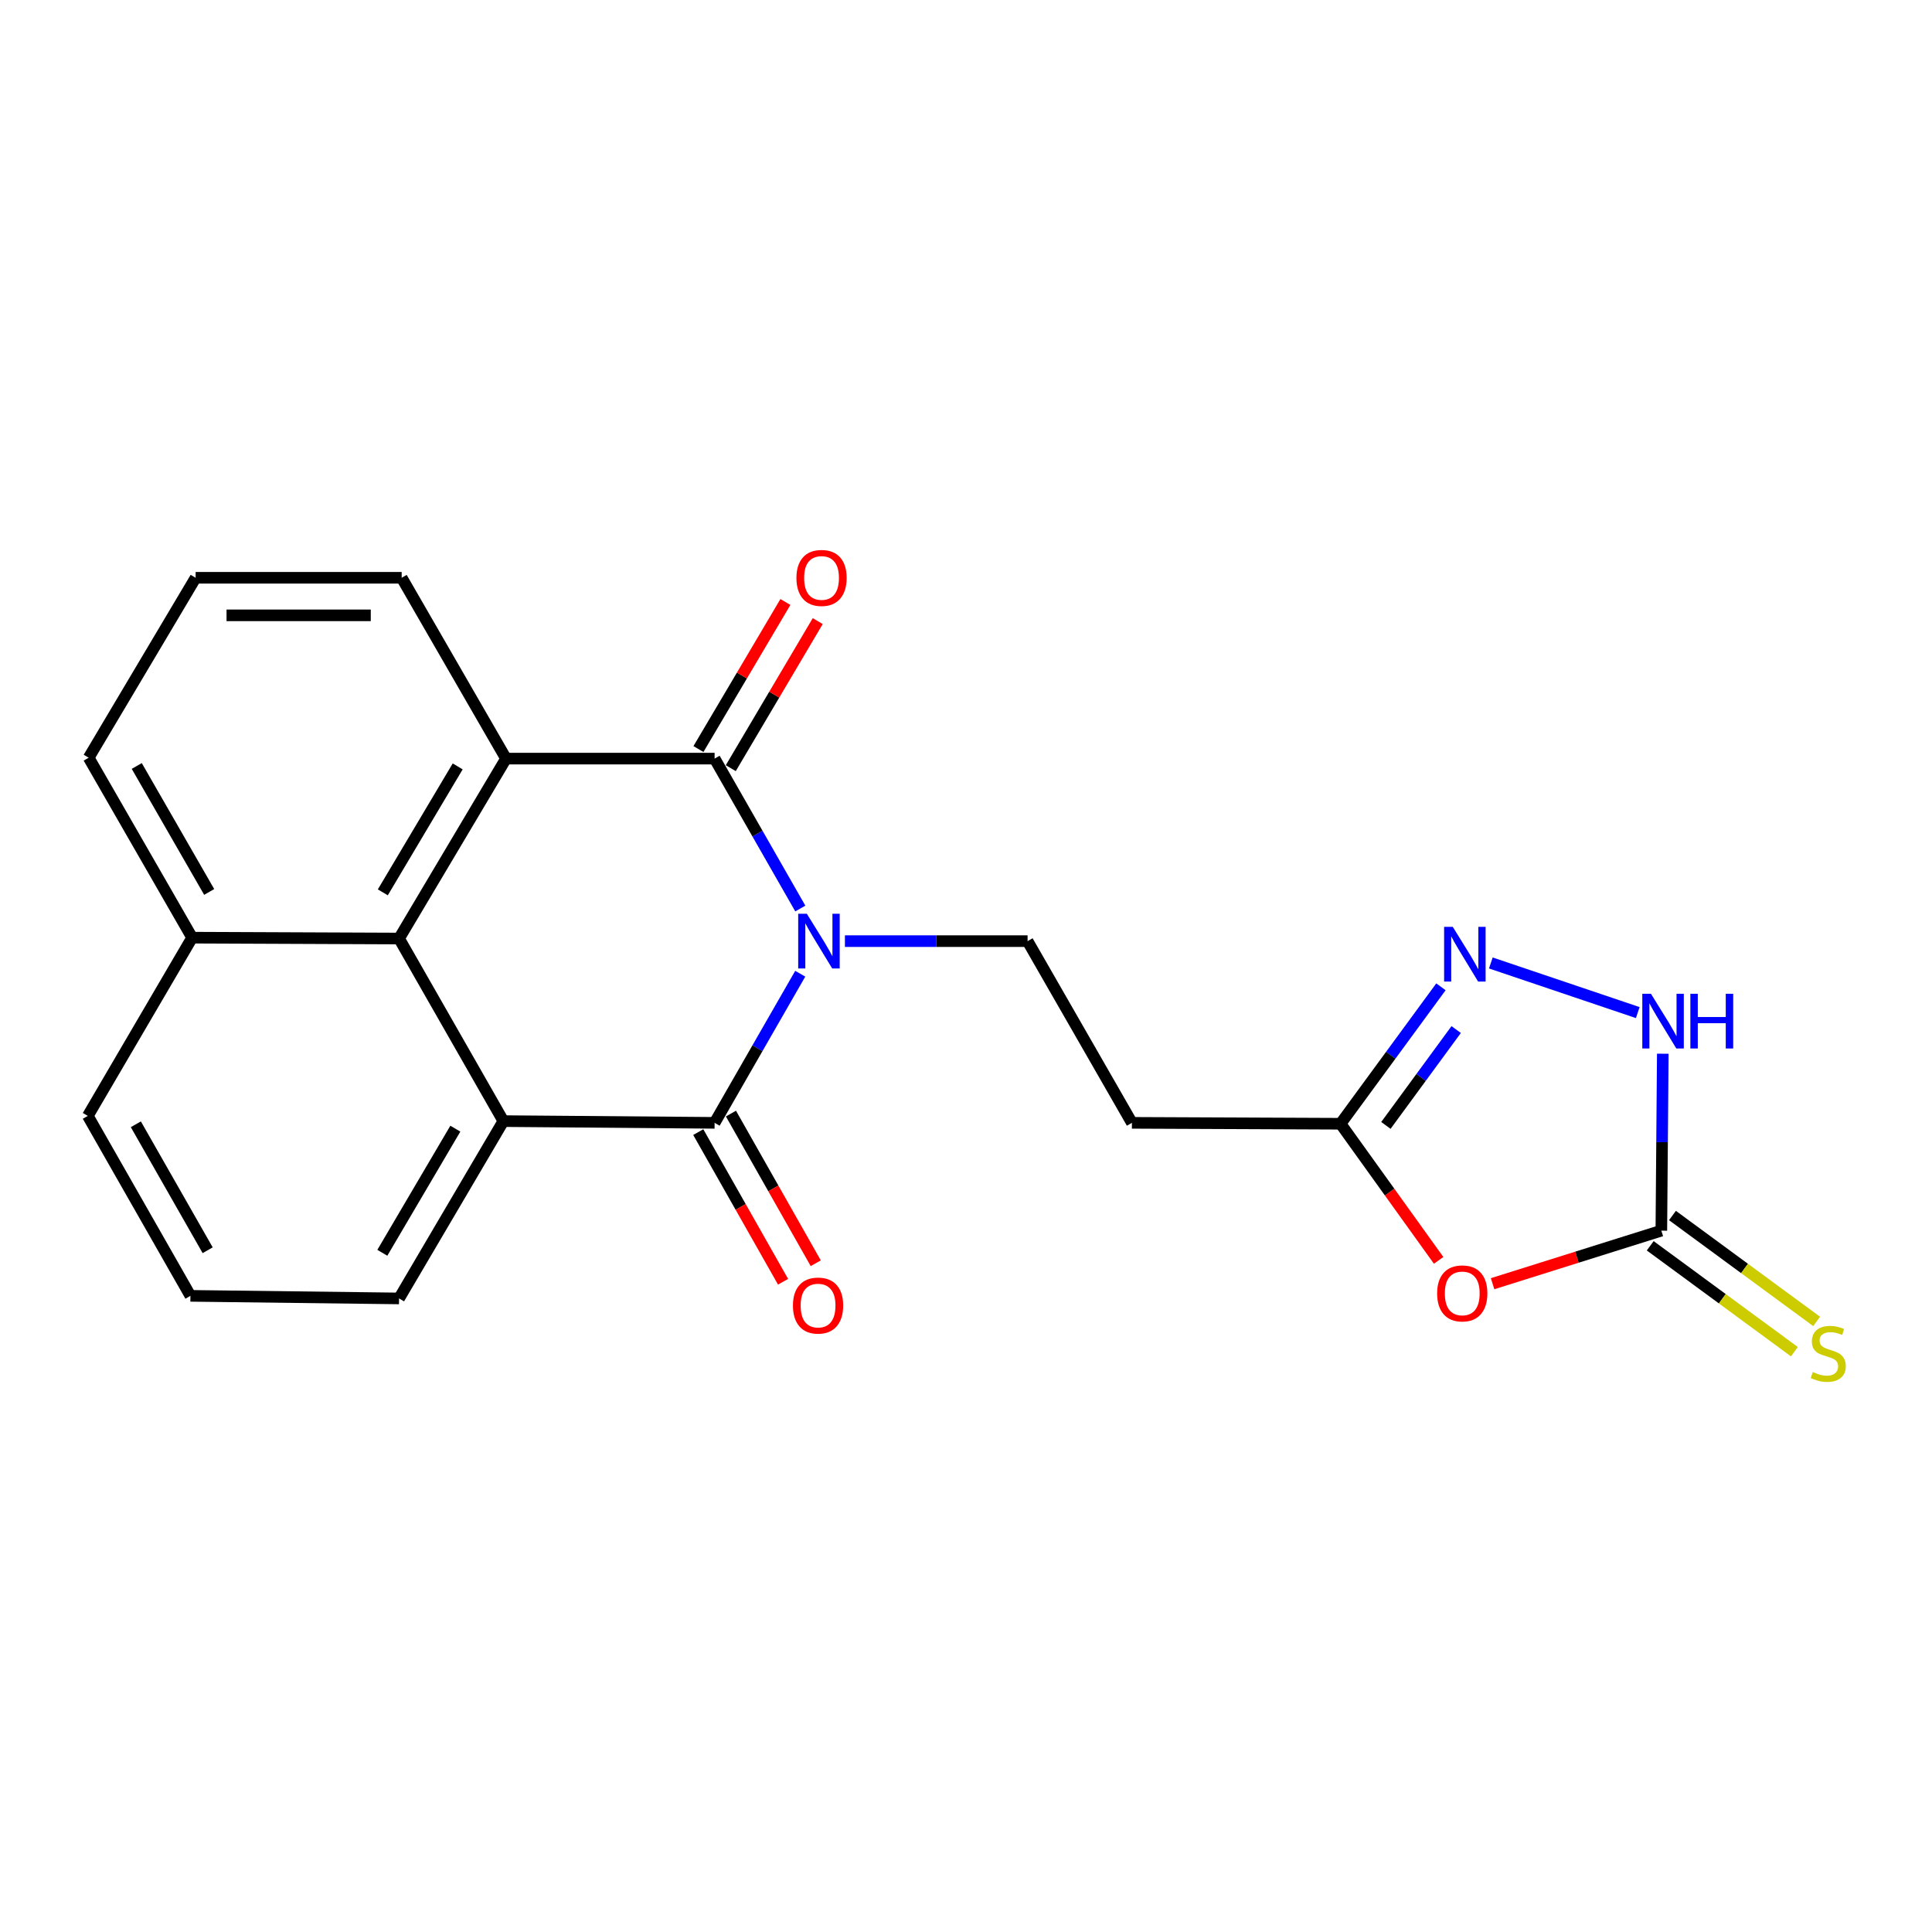 <?xml version='1.0' encoding='iso-8859-1'?>
<svg version='1.1' baseProfile='full'
              xmlns='http://www.w3.org/2000/svg'
                      xmlns:rdkit='http://www.rdkit.org/xml'
                      xmlns:xlink='http://www.w3.org/1999/xlink'
                  xml:space='preserve'
width='1000px' height='1000px' viewBox='0 0 1000 1000'>
<!-- END OF HEADER -->
<rect style='opacity:1.0;fill:#FFFFFF;stroke:none' width='1000' height='1000' x='0' y='0'> </rect>
<path class='bond-0' d='M 414.201,504 L 392.04,542.591' style='fill:none;fill-rule:evenodd;stroke:#0000FF;stroke-width:6px;stroke-linecap:butt;stroke-linejoin:miter;stroke-opacity:1' />
<path class='bond-0' d='M 392.04,542.591 L 369.879,581.181' style='fill:none;fill-rule:evenodd;stroke:#000000;stroke-width:6px;stroke-linecap:butt;stroke-linejoin:miter;stroke-opacity:1' />
<path class='bond-1' d='M 414.239,470.248 L 392.059,431.452' style='fill:none;fill-rule:evenodd;stroke:#0000FF;stroke-width:6px;stroke-linecap:butt;stroke-linejoin:miter;stroke-opacity:1' />
<path class='bond-1' d='M 392.059,431.452 L 369.879,392.655' style='fill:none;fill-rule:evenodd;stroke:#000000;stroke-width:6px;stroke-linecap:butt;stroke-linejoin:miter;stroke-opacity:1' />
<path class='bond-10' d='M 437.329,487.129 L 484.602,487.129' style='fill:none;fill-rule:evenodd;stroke:#0000FF;stroke-width:6px;stroke-linecap:butt;stroke-linejoin:miter;stroke-opacity:1' />
<path class='bond-10' d='M 484.602,487.129 L 531.876,487.129' style='fill:none;fill-rule:evenodd;stroke:#000000;stroke-width:6px;stroke-linecap:butt;stroke-linejoin:miter;stroke-opacity:1' />
<path class='bond-2' d='M 369.879,581.181 L 260.542,580.285' style='fill:none;fill-rule:evenodd;stroke:#000000;stroke-width:6px;stroke-linecap:butt;stroke-linejoin:miter;stroke-opacity:1' />
<path class='bond-12' d='M 361.421,585.974 L 383.367,624.704' style='fill:none;fill-rule:evenodd;stroke:#000000;stroke-width:6px;stroke-linecap:butt;stroke-linejoin:miter;stroke-opacity:1' />
<path class='bond-12' d='M 383.367,624.704 L 405.313,663.434' style='fill:none;fill-rule:evenodd;stroke:#FF0000;stroke-width:6px;stroke-linecap:butt;stroke-linejoin:miter;stroke-opacity:1' />
<path class='bond-12' d='M 378.338,576.388 L 400.284,615.118' style='fill:none;fill-rule:evenodd;stroke:#000000;stroke-width:6px;stroke-linecap:butt;stroke-linejoin:miter;stroke-opacity:1' />
<path class='bond-12' d='M 400.284,615.118 L 422.23,653.848' style='fill:none;fill-rule:evenodd;stroke:#FF0000;stroke-width:6px;stroke-linecap:butt;stroke-linejoin:miter;stroke-opacity:1' />
<path class='bond-3' d='M 369.879,392.655 L 261.914,392.655' style='fill:none;fill-rule:evenodd;stroke:#000000;stroke-width:6px;stroke-linecap:butt;stroke-linejoin:miter;stroke-opacity:1' />
<path class='bond-13' d='M 378.248,397.604 L 400.754,359.544' style='fill:none;fill-rule:evenodd;stroke:#000000;stroke-width:6px;stroke-linecap:butt;stroke-linejoin:miter;stroke-opacity:1' />
<path class='bond-13' d='M 400.754,359.544 L 423.261,321.483' style='fill:none;fill-rule:evenodd;stroke:#FF0000;stroke-width:6px;stroke-linecap:butt;stroke-linejoin:miter;stroke-opacity:1' />
<path class='bond-13' d='M 361.511,387.707 L 384.018,349.647' style='fill:none;fill-rule:evenodd;stroke:#000000;stroke-width:6px;stroke-linecap:butt;stroke-linejoin:miter;stroke-opacity:1' />
<path class='bond-13' d='M 384.018,349.647 L 406.525,311.587' style='fill:none;fill-rule:evenodd;stroke:#FF0000;stroke-width:6px;stroke-linecap:butt;stroke-linejoin:miter;stroke-opacity:1' />
<path class='bond-17' d='M 260.542,580.285 L 206.554,672.069' style='fill:none;fill-rule:evenodd;stroke:#000000;stroke-width:6px;stroke-linecap:butt;stroke-linejoin:miter;stroke-opacity:1' />
<path class='bond-17' d='M 235.685,584.194 L 197.893,648.443' style='fill:none;fill-rule:evenodd;stroke:#000000;stroke-width:6px;stroke-linecap:butt;stroke-linejoin:miter;stroke-opacity:1' />
<path class='bond-22' d='M 260.542,580.285 L 206.554,485.779' style='fill:none;fill-rule:evenodd;stroke:#000000;stroke-width:6px;stroke-linecap:butt;stroke-linejoin:miter;stroke-opacity:1' />
<path class='bond-5' d='M 261.914,392.655 L 206.554,485.779' style='fill:none;fill-rule:evenodd;stroke:#000000;stroke-width:6px;stroke-linecap:butt;stroke-linejoin:miter;stroke-opacity:1' />
<path class='bond-5' d='M 236.897,396.688 L 198.145,461.874' style='fill:none;fill-rule:evenodd;stroke:#000000;stroke-width:6px;stroke-linecap:butt;stroke-linejoin:miter;stroke-opacity:1' />
<path class='bond-16' d='M 261.914,392.655 L 207.905,299.057' style='fill:none;fill-rule:evenodd;stroke:#000000;stroke-width:6px;stroke-linecap:butt;stroke-linejoin:miter;stroke-opacity:1' />
<path class='bond-4' d='M 744.637,652.359 L 719.249,617.002' style='fill:none;fill-rule:evenodd;stroke:#FF0000;stroke-width:6px;stroke-linecap:butt;stroke-linejoin:miter;stroke-opacity:1' />
<path class='bond-4' d='M 719.249,617.002 L 693.861,581.646' style='fill:none;fill-rule:evenodd;stroke:#000000;stroke-width:6px;stroke-linecap:butt;stroke-linejoin:miter;stroke-opacity:1' />
<path class='bond-6' d='M 772.559,664.443 L 816.234,650.714' style='fill:none;fill-rule:evenodd;stroke:#FF0000;stroke-width:6px;stroke-linecap:butt;stroke-linejoin:miter;stroke-opacity:1' />
<path class='bond-6' d='M 816.234,650.714 L 859.909,636.984' style='fill:none;fill-rule:evenodd;stroke:#000000;stroke-width:6px;stroke-linecap:butt;stroke-linejoin:miter;stroke-opacity:1' />
<path class='bond-15' d='M 206.554,485.779 L 99.453,485.336' style='fill:none;fill-rule:evenodd;stroke:#000000;stroke-width:6px;stroke-linecap:butt;stroke-linejoin:miter;stroke-opacity:1' />
<path class='bond-14' d='M 854.153,644.819 L 891.465,672.225' style='fill:none;fill-rule:evenodd;stroke:#000000;stroke-width:6px;stroke-linecap:butt;stroke-linejoin:miter;stroke-opacity:1' />
<path class='bond-14' d='M 891.465,672.225 L 928.777,699.632' style='fill:none;fill-rule:evenodd;stroke:#CCCC00;stroke-width:6px;stroke-linecap:butt;stroke-linejoin:miter;stroke-opacity:1' />
<path class='bond-14' d='M 865.664,629.149 L 902.975,656.555' style='fill:none;fill-rule:evenodd;stroke:#000000;stroke-width:6px;stroke-linecap:butt;stroke-linejoin:miter;stroke-opacity:1' />
<path class='bond-14' d='M 902.975,656.555 L 940.287,683.961' style='fill:none;fill-rule:evenodd;stroke:#CCCC00;stroke-width:6px;stroke-linecap:butt;stroke-linejoin:miter;stroke-opacity:1' />
<path class='bond-23' d='M 859.909,636.984 L 860.283,591.194' style='fill:none;fill-rule:evenodd;stroke:#000000;stroke-width:6px;stroke-linecap:butt;stroke-linejoin:miter;stroke-opacity:1' />
<path class='bond-23' d='M 860.283,591.194 L 860.657,545.404' style='fill:none;fill-rule:evenodd;stroke:#0000FF;stroke-width:6px;stroke-linecap:butt;stroke-linejoin:miter;stroke-opacity:1' />
<path class='bond-7' d='M 745.831,510.771 L 719.846,546.208' style='fill:none;fill-rule:evenodd;stroke:#0000FF;stroke-width:6px;stroke-linecap:butt;stroke-linejoin:miter;stroke-opacity:1' />
<path class='bond-7' d='M 719.846,546.208 L 693.861,581.646' style='fill:none;fill-rule:evenodd;stroke:#000000;stroke-width:6px;stroke-linecap:butt;stroke-linejoin:miter;stroke-opacity:1' />
<path class='bond-7' d='M 753.715,532.9 L 735.526,557.706' style='fill:none;fill-rule:evenodd;stroke:#0000FF;stroke-width:6px;stroke-linecap:butt;stroke-linejoin:miter;stroke-opacity:1' />
<path class='bond-7' d='M 735.526,557.706 L 717.337,582.512' style='fill:none;fill-rule:evenodd;stroke:#000000;stroke-width:6px;stroke-linecap:butt;stroke-linejoin:miter;stroke-opacity:1' />
<path class='bond-9' d='M 771.655,498.432 L 847.702,524.112' style='fill:none;fill-rule:evenodd;stroke:#0000FF;stroke-width:6px;stroke-linecap:butt;stroke-linejoin:miter;stroke-opacity:1' />
<path class='bond-8' d='M 693.861,581.646 L 585.875,581.181' style='fill:none;fill-rule:evenodd;stroke:#000000;stroke-width:6px;stroke-linecap:butt;stroke-linejoin:miter;stroke-opacity:1' />
<path class='bond-11' d='M 531.876,487.129 L 585.875,581.181' style='fill:none;fill-rule:evenodd;stroke:#000000;stroke-width:6px;stroke-linecap:butt;stroke-linejoin:miter;stroke-opacity:1' />
<path class='bond-21' d='M 99.453,485.336 L 45.455,577.584' style='fill:none;fill-rule:evenodd;stroke:#000000;stroke-width:6px;stroke-linecap:butt;stroke-linejoin:miter;stroke-opacity:1' />
<path class='bond-24' d='M 99.453,485.336 L 45.897,392.191' style='fill:none;fill-rule:evenodd;stroke:#000000;stroke-width:6px;stroke-linecap:butt;stroke-linejoin:miter;stroke-opacity:1' />
<path class='bond-24' d='M 108.276,461.672 L 70.787,396.471' style='fill:none;fill-rule:evenodd;stroke:#000000;stroke-width:6px;stroke-linecap:butt;stroke-linejoin:miter;stroke-opacity:1' />
<path class='bond-19' d='M 207.905,299.057 L 101.257,299.057' style='fill:none;fill-rule:evenodd;stroke:#000000;stroke-width:6px;stroke-linecap:butt;stroke-linejoin:miter;stroke-opacity:1' />
<path class='bond-19' d='M 191.908,318.5 L 117.254,318.5' style='fill:none;fill-rule:evenodd;stroke:#000000;stroke-width:6px;stroke-linecap:butt;stroke-linejoin:miter;stroke-opacity:1' />
<path class='bond-18' d='M 206.554,672.069 L 98.568,670.729' style='fill:none;fill-rule:evenodd;stroke:#000000;stroke-width:6px;stroke-linecap:butt;stroke-linejoin:miter;stroke-opacity:1' />
<path class='bond-25' d='M 98.568,670.729 L 45.455,577.584' style='fill:none;fill-rule:evenodd;stroke:#000000;stroke-width:6px;stroke-linecap:butt;stroke-linejoin:miter;stroke-opacity:1' />
<path class='bond-25' d='M 107.491,647.126 L 70.312,581.925' style='fill:none;fill-rule:evenodd;stroke:#000000;stroke-width:6px;stroke-linecap:butt;stroke-linejoin:miter;stroke-opacity:1' />
<path class='bond-20' d='M 101.257,299.057 L 45.897,392.191' style='fill:none;fill-rule:evenodd;stroke:#000000;stroke-width:6px;stroke-linecap:butt;stroke-linejoin:miter;stroke-opacity:1' />
<path  class='atom-0' d='M 417.629 472.969
L 426.909 487.969
Q 427.829 489.449, 429.309 492.129
Q 430.789 494.809, 430.869 494.969
L 430.869 472.969
L 434.629 472.969
L 434.629 501.289
L 430.749 501.289
L 420.789 484.889
Q 419.629 482.969, 418.389 480.769
Q 417.189 478.569, 416.829 477.889
L 416.829 501.289
L 413.149 501.289
L 413.149 472.969
L 417.629 472.969
' fill='#0000FF'/>
<path  class='atom-5' d='M 743.858 669.459
Q 743.858 662.659, 747.218 658.859
Q 750.578 655.059, 756.858 655.059
Q 763.138 655.059, 766.498 658.859
Q 769.858 662.659, 769.858 669.459
Q 769.858 676.339, 766.458 680.259
Q 763.058 684.139, 756.858 684.139
Q 750.618 684.139, 747.218 680.259
Q 743.858 676.379, 743.858 669.459
M 756.858 680.939
Q 761.178 680.939, 763.498 678.059
Q 765.858 675.139, 765.858 669.459
Q 765.858 663.899, 763.498 661.099
Q 761.178 658.259, 756.858 658.259
Q 752.538 658.259, 750.178 661.059
Q 747.858 663.859, 747.858 669.459
Q 747.858 675.179, 750.178 678.059
Q 752.538 680.939, 756.858 680.939
' fill='#FF0000'/>
<path  class='atom-8' d='M 751.949 479.731
L 761.229 494.731
Q 762.149 496.211, 763.629 498.891
Q 765.109 501.571, 765.189 501.731
L 765.189 479.731
L 768.949 479.731
L 768.949 508.051
L 765.069 508.051
L 755.109 491.651
Q 753.949 489.731, 752.709 487.531
Q 751.509 485.331, 751.149 484.651
L 751.149 508.051
L 747.469 508.051
L 747.469 479.731
L 751.949 479.731
' fill='#0000FF'/>
<path  class='atom-10' d='M 854.534 514.373
L 863.814 529.373
Q 864.734 530.853, 866.214 533.533
Q 867.694 536.213, 867.774 536.373
L 867.774 514.373
L 871.534 514.373
L 871.534 542.693
L 867.654 542.693
L 857.694 526.293
Q 856.534 524.373, 855.294 522.173
Q 854.094 519.973, 853.734 519.293
L 853.734 542.693
L 850.054 542.693
L 850.054 514.373
L 854.534 514.373
' fill='#0000FF'/>
<path  class='atom-10' d='M 874.934 514.373
L 878.774 514.373
L 878.774 526.413
L 893.254 526.413
L 893.254 514.373
L 897.094 514.373
L 897.094 542.693
L 893.254 542.693
L 893.254 529.613
L 878.774 529.613
L 878.774 542.693
L 874.934 542.693
L 874.934 514.373
' fill='#0000FF'/>
<path  class='atom-13' d='M 410.425 675.756
Q 410.425 668.956, 413.785 665.156
Q 417.145 661.356, 423.425 661.356
Q 429.705 661.356, 433.065 665.156
Q 436.425 668.956, 436.425 675.756
Q 436.425 682.636, 433.025 686.556
Q 429.625 690.436, 423.425 690.436
Q 417.185 690.436, 413.785 686.556
Q 410.425 682.676, 410.425 675.756
M 423.425 687.236
Q 427.745 687.236, 430.065 684.356
Q 432.425 681.436, 432.425 675.756
Q 432.425 670.196, 430.065 667.396
Q 427.745 664.556, 423.425 664.556
Q 419.105 664.556, 416.745 667.356
Q 414.425 670.156, 414.425 675.756
Q 414.425 681.476, 416.745 684.356
Q 419.105 687.236, 423.425 687.236
' fill='#FF0000'/>
<path  class='atom-14' d='M 412.228 299.137
Q 412.228 292.337, 415.588 288.537
Q 418.948 284.737, 425.228 284.737
Q 431.508 284.737, 434.868 288.537
Q 438.228 292.337, 438.228 299.137
Q 438.228 306.017, 434.828 309.937
Q 431.428 313.817, 425.228 313.817
Q 418.988 313.817, 415.588 309.937
Q 412.228 306.057, 412.228 299.137
M 425.228 310.617
Q 429.548 310.617, 431.868 307.737
Q 434.228 304.817, 434.228 299.137
Q 434.228 293.577, 431.868 290.777
Q 429.548 287.937, 425.228 287.937
Q 420.908 287.937, 418.548 290.737
Q 416.228 293.537, 416.228 299.137
Q 416.228 304.857, 418.548 307.737
Q 420.908 310.617, 425.228 310.617
' fill='#FF0000'/>
<path  class='atom-15' d='M 938.292 710.154
Q 938.612 710.274, 939.932 710.834
Q 941.252 711.394, 942.692 711.754
Q 944.172 712.074, 945.612 712.074
Q 948.292 712.074, 949.852 710.794
Q 951.412 709.474, 951.412 707.194
Q 951.412 705.634, 950.612 704.674
Q 949.852 703.714, 948.652 703.194
Q 947.452 702.674, 945.452 702.074
Q 942.932 701.314, 941.412 700.594
Q 939.932 699.874, 938.852 698.354
Q 937.812 696.834, 937.812 694.274
Q 937.812 690.714, 940.212 688.514
Q 942.652 686.314, 947.452 686.314
Q 950.732 686.314, 954.452 687.874
L 953.532 690.954
Q 950.132 689.554, 947.572 689.554
Q 944.812 689.554, 943.292 690.714
Q 941.772 691.834, 941.812 693.794
Q 941.812 695.314, 942.572 696.234
Q 943.372 697.154, 944.492 697.674
Q 945.652 698.194, 947.572 698.794
Q 950.132 699.594, 951.652 700.394
Q 953.172 701.194, 954.252 702.834
Q 955.372 704.434, 955.372 707.194
Q 955.372 711.114, 952.732 713.234
Q 950.132 715.314, 945.772 715.314
Q 943.252 715.314, 941.332 714.754
Q 939.452 714.234, 937.212 713.314
L 938.292 710.154
' fill='#CCCC00'/>
</svg>
